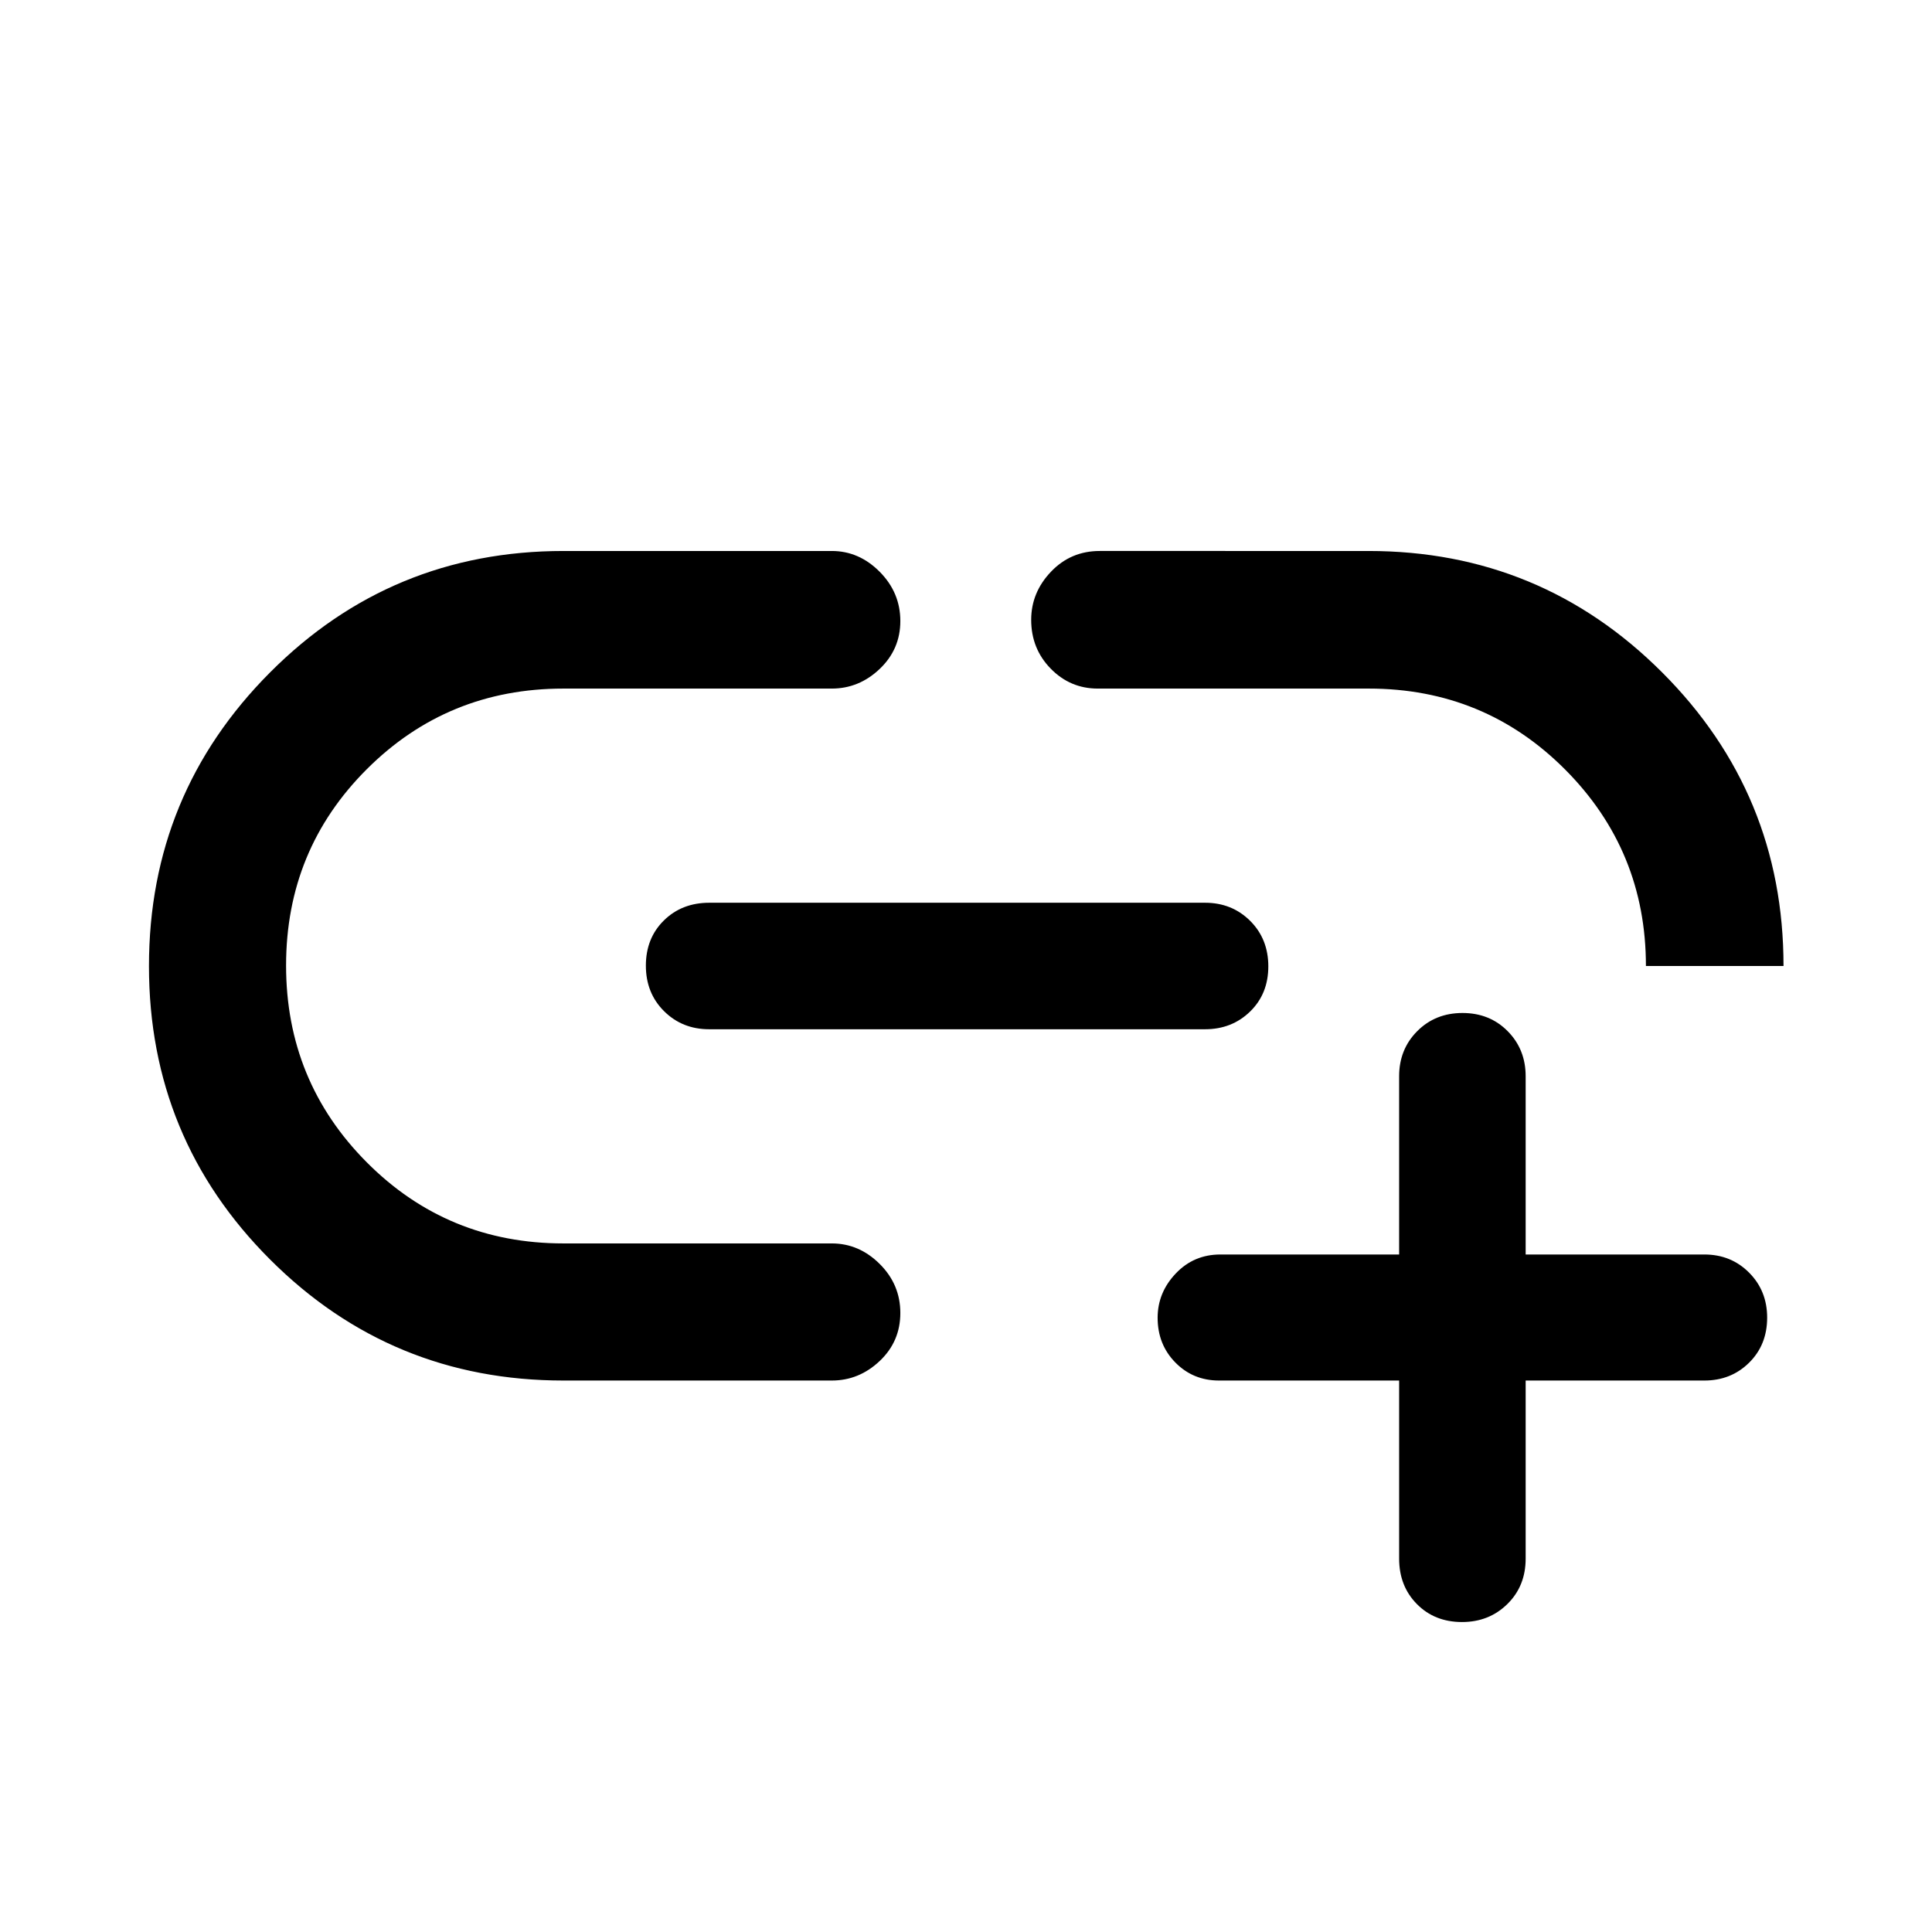 <svg xmlns="http://www.w3.org/2000/svg" width="48" height="48" viewBox="0 -960 960 960"><path d="M695.22-274.02h-89.48q-12.92 0-21.72-8.96-8.8-8.97-8.8-22.22 0-12.5 8.97-21.97 8.96-9.48 22.22-9.48h88.81v-88.57q0-13.36 8.98-22.39 8.99-9.04 22.51-9.04 13.52 0 22.45 9.04 8.93 9.03 8.93 22.39v88.57h88.8q13.26 0 22.23 9.02t8.97 22.35q0 13.54-8.97 22.4t-22.23 8.86h-88.8v88.48q0 13.65-9.09 22.58-9.09 8.94-22.52 8.94-13.64 0-22.45-8.94-8.81-8.93-8.81-22.58v-88.48Zm-281.92 0H280q-85.66 0-145.82-60.16-60.16-60.15-60.16-145.75 0-85.59 60.16-145.94 60.16-60.35 145.82-60.35h133.3q13.55 0 23.81 10.33 10.26 10.33 10.26 24.48 0 14.04-10.26 23.8-10.26 9.76-23.81 9.76H280q-57.62 0-97.73 40.05-40.12 40.05-40.12 97.56 0 57.52 40.12 97.81 40.11 40.28 97.73 40.28h133.3q13.55 0 23.81 10.19 10.26 10.2 10.26 24.37 0 14.18-10.26 23.87-10.26 9.7-23.81 9.7Zm-60.93-174.55q-13.36 0-22.4-8.98-9.04-8.99-9.04-22.63 0-13.63 8.94-22.44t22.58-8.81h246.33q13.36 0 22.4 8.98 9.04 8.99 9.04 22.63 0 13.63-9.04 22.44t-22.4 8.81H352.37ZM886.22-480h-68.37q0-57.28-40.09-97.57-40.1-40.28-97.68-40.28H545.46q-13.68 0-23.37-9.91-9.7-9.91-9.7-24.25 0-13.58 9.82-23.89 9.82-10.32 24.25-10.32H680q85.58 0 145.9 60.32 60.32 60.32 60.32 145.9Z"/></svg>
